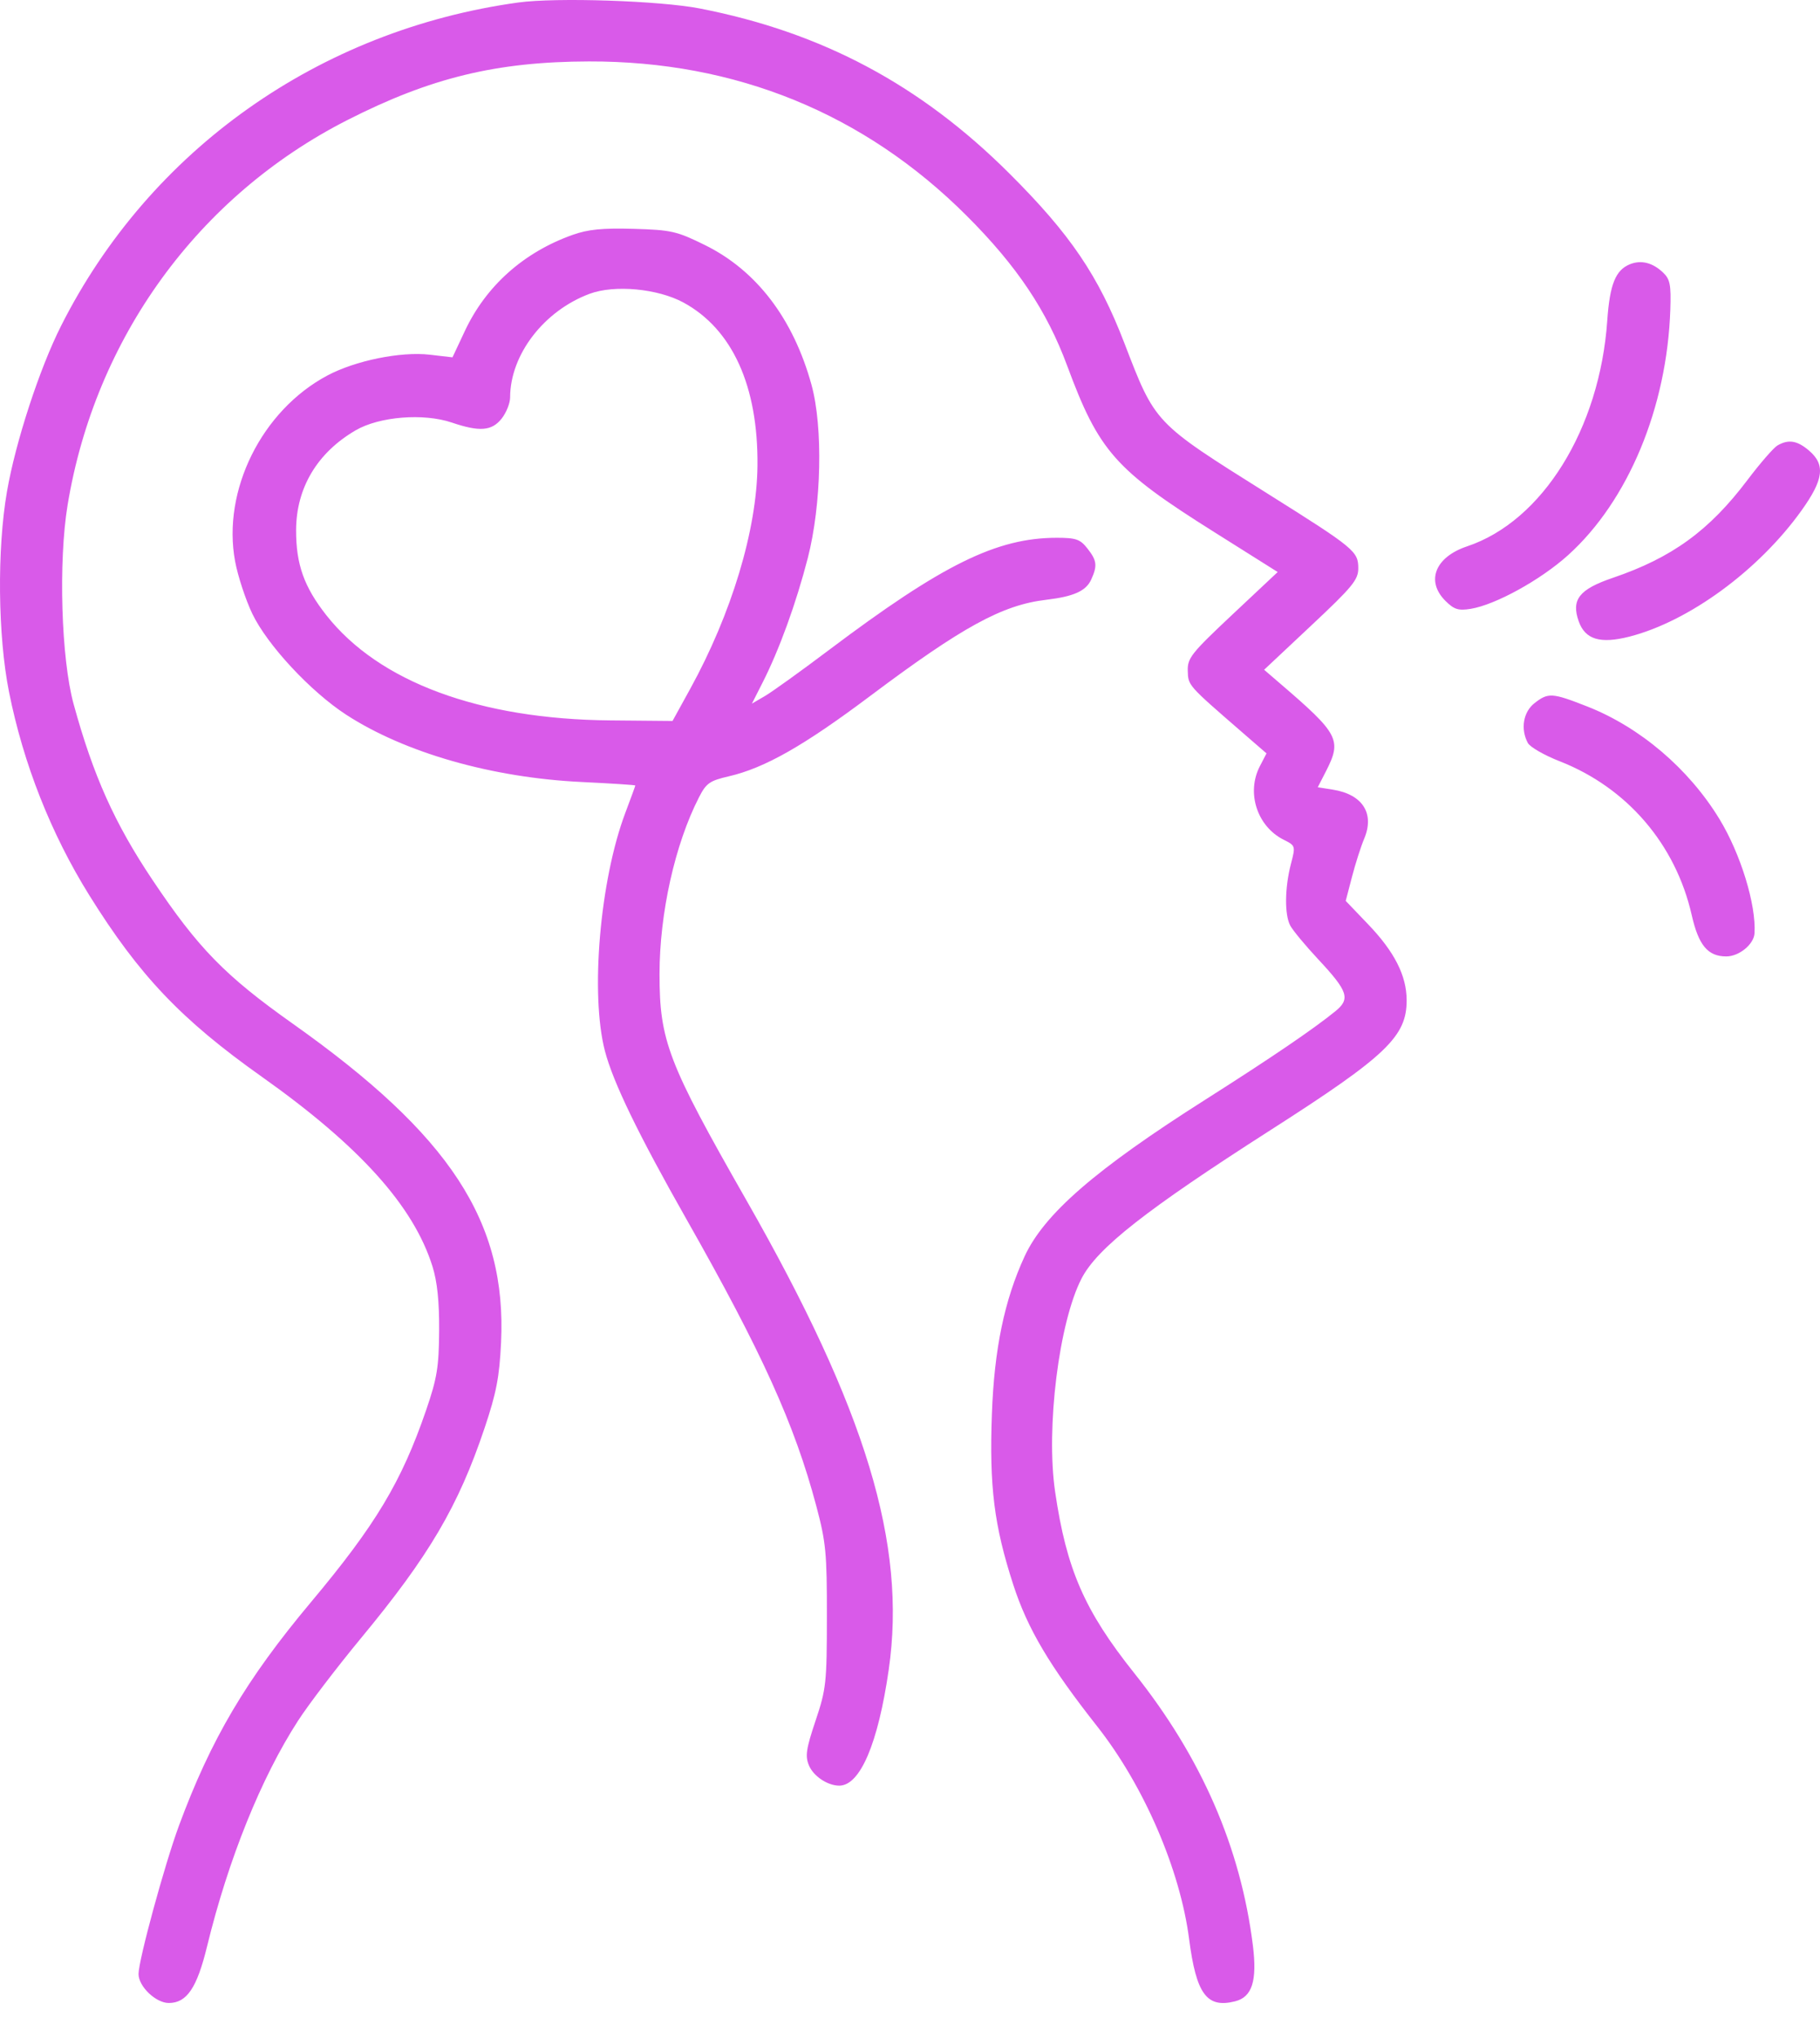 <svg xmlns="http://www.w3.org/2000/svg" width="42" height="47" viewBox="0 0 42 47" fill="none"><path fill-rule="evenodd" clip-rule="evenodd" d="M11.958 0.058C7.365 0.693 3.459 3.454 1.41 7.515C0.912 8.5 0.358 10.197 0.161 11.337C-0.071 12.676 -0.05 14.666 0.208 15.96C0.539 17.616 1.177 19.231 2.061 20.65C3.213 22.499 4.182 23.518 6.037 24.832C8.296 26.431 9.543 27.815 9.98 29.209C10.091 29.564 10.138 30.017 10.134 30.694C10.128 31.534 10.086 31.788 9.834 32.524C9.267 34.176 8.67 35.171 7.174 36.956C5.68 38.738 4.866 40.117 4.129 42.111C3.798 43.008 3.197 45.211 3.197 45.53C3.196 45.816 3.596 46.199 3.895 46.199C4.31 46.199 4.545 45.853 4.778 44.895C5.268 42.885 6.028 41.001 6.879 39.687C7.122 39.311 7.773 38.459 8.324 37.792C9.901 35.889 10.577 34.741 11.183 32.937C11.453 32.133 11.525 31.764 11.563 30.964C11.696 28.178 10.393 26.185 6.754 23.61C5.191 22.503 4.574 21.872 3.516 20.291C2.644 18.989 2.149 17.885 1.698 16.236C1.412 15.192 1.345 12.954 1.56 11.649C2.196 7.793 4.575 4.52 8.015 2.77C9.939 1.791 11.457 1.423 13.589 1.417C16.98 1.408 19.945 2.618 22.305 4.974C23.465 6.132 24.156 7.162 24.629 8.441C25.359 10.41 25.735 10.836 28.015 12.269L29.485 13.194L28.443 14.172C27.492 15.065 27.401 15.179 27.41 15.472C27.419 15.812 27.411 15.802 28.635 16.864L29.227 17.377L29.074 17.672C28.757 18.282 29.009 19.06 29.622 19.368C29.897 19.506 29.899 19.511 29.791 19.925C29.648 20.473 29.641 21.094 29.774 21.347C29.833 21.458 30.123 21.808 30.419 22.125C31.109 22.863 31.167 23.038 30.819 23.322C30.313 23.734 29.335 24.399 27.818 25.362C25.28 26.972 24.099 27.996 23.645 28.977C23.179 29.985 22.944 31.117 22.89 32.611C22.829 34.292 22.94 35.184 23.382 36.548C23.712 37.567 24.217 38.419 25.32 39.819C26.397 41.186 27.233 43.12 27.441 44.724C27.606 45.995 27.849 46.324 28.5 46.161C28.895 46.063 29.014 45.691 28.913 44.874C28.63 42.611 27.726 40.534 26.172 38.587C25.027 37.15 24.611 36.198 24.349 34.407C24.133 32.938 24.437 30.496 24.96 29.487C25.325 28.784 26.443 27.907 29.316 26.068C32 24.351 32.466 23.905 32.461 23.063C32.458 22.501 32.18 21.954 31.576 21.323L31.055 20.779L31.199 20.227C31.278 19.922 31.406 19.523 31.483 19.34C31.725 18.762 31.443 18.323 30.762 18.214L30.41 18.158L30.598 17.792C30.97 17.065 30.901 16.931 29.535 15.76L29.172 15.448L30.258 14.429C31.211 13.536 31.345 13.373 31.345 13.109C31.345 12.716 31.26 12.646 29.248 11.383C26.627 9.738 26.665 9.778 25.946 7.911C25.347 6.356 24.699 5.401 23.288 3.996C21.239 1.955 18.968 0.745 16.152 0.196C15.227 0.016 12.835 -0.063 11.958 0.058ZM13.215 5.417C12.086 5.818 11.216 6.594 10.728 7.633L10.442 8.242L9.918 8.181C9.247 8.104 8.2 8.317 7.551 8.663C6.039 9.47 5.123 11.314 5.425 12.945C5.488 13.286 5.667 13.83 5.822 14.155C6.168 14.877 7.167 15.951 7.989 16.485C9.344 17.364 11.357 17.939 13.426 18.037C14.105 18.07 14.661 18.106 14.661 18.117C14.661 18.129 14.557 18.413 14.431 18.747C13.844 20.302 13.618 22.932 13.96 24.242C14.149 24.966 14.733 26.169 15.848 28.133C17.58 31.184 18.336 32.852 18.836 34.73C19.06 35.571 19.084 35.819 19.082 37.286C19.081 38.815 19.066 38.957 18.821 39.687C18.602 40.339 18.578 40.504 18.668 40.719C18.771 40.967 19.098 41.186 19.367 41.186C19.85 41.186 20.264 40.214 20.51 38.506C20.926 35.614 19.985 32.517 17.221 27.677C15.414 24.512 15.22 24.007 15.22 22.468C15.22 21.065 15.576 19.471 16.13 18.391C16.297 18.064 16.376 18.008 16.818 17.906C17.647 17.714 18.548 17.203 20.082 16.052C22.209 14.458 23.13 13.954 24.137 13.835C24.777 13.759 25.06 13.633 25.181 13.369C25.328 13.046 25.314 12.929 25.093 12.649C24.927 12.438 24.83 12.404 24.389 12.404C23 12.404 21.752 13.019 19.121 14.999C18.473 15.487 17.81 15.963 17.647 16.057L17.352 16.229L17.595 15.75C17.984 14.985 18.371 13.919 18.642 12.869C18.958 11.638 18.996 9.855 18.727 8.876C18.307 7.351 17.459 6.239 16.267 5.652C15.615 5.331 15.494 5.304 14.623 5.278C13.902 5.258 13.573 5.29 13.215 5.417ZM37.618 6.093C37.283 6.226 37.149 6.557 37.091 7.391C36.918 9.891 35.596 12.021 33.855 12.602C33.119 12.848 32.898 13.403 33.356 13.859C33.556 14.058 33.652 14.088 33.938 14.043C34.509 13.951 35.552 13.377 36.186 12.805C37.573 11.555 38.47 9.401 38.546 7.139C38.565 6.572 38.54 6.441 38.382 6.29C38.142 6.059 37.876 5.991 37.618 6.093ZM15.772 6.978C16.9 7.59 17.498 8.906 17.48 10.74C17.466 12.22 16.883 14.153 15.929 15.886L15.52 16.629L14.088 16.616C11.067 16.59 8.745 15.731 7.531 14.19C7.016 13.536 6.831 13.016 6.833 12.225C6.837 11.253 7.32 10.443 8.206 9.926C8.752 9.607 9.774 9.525 10.428 9.747C11.069 9.964 11.351 9.941 11.578 9.653C11.684 9.518 11.772 9.299 11.772 9.166C11.774 8.18 12.551 7.169 13.608 6.776C14.182 6.563 15.178 6.656 15.772 6.978ZM41.018 10.275C40.93 10.326 40.619 10.684 40.327 11.07C39.444 12.24 38.585 12.863 37.219 13.328C36.442 13.592 36.255 13.83 36.432 14.331C36.581 14.751 36.927 14.855 37.601 14.684C38.977 14.332 40.584 13.156 41.573 11.775C42.085 11.06 42.128 10.719 41.748 10.394C41.475 10.16 41.273 10.127 41.018 10.275ZM35.412 16.218C35.151 16.422 35.085 16.815 35.258 17.137C35.309 17.231 35.638 17.42 35.989 17.557C37.547 18.166 38.668 19.471 39.04 21.108C39.198 21.804 39.412 22.06 39.837 22.06C40.133 22.06 40.474 21.781 40.489 21.526C40.529 20.867 40.168 19.692 39.678 18.889C38.971 17.73 37.848 16.774 36.629 16.295C35.82 15.977 35.727 15.971 35.412 16.218Z" fill="#D95AE9"></path></svg>